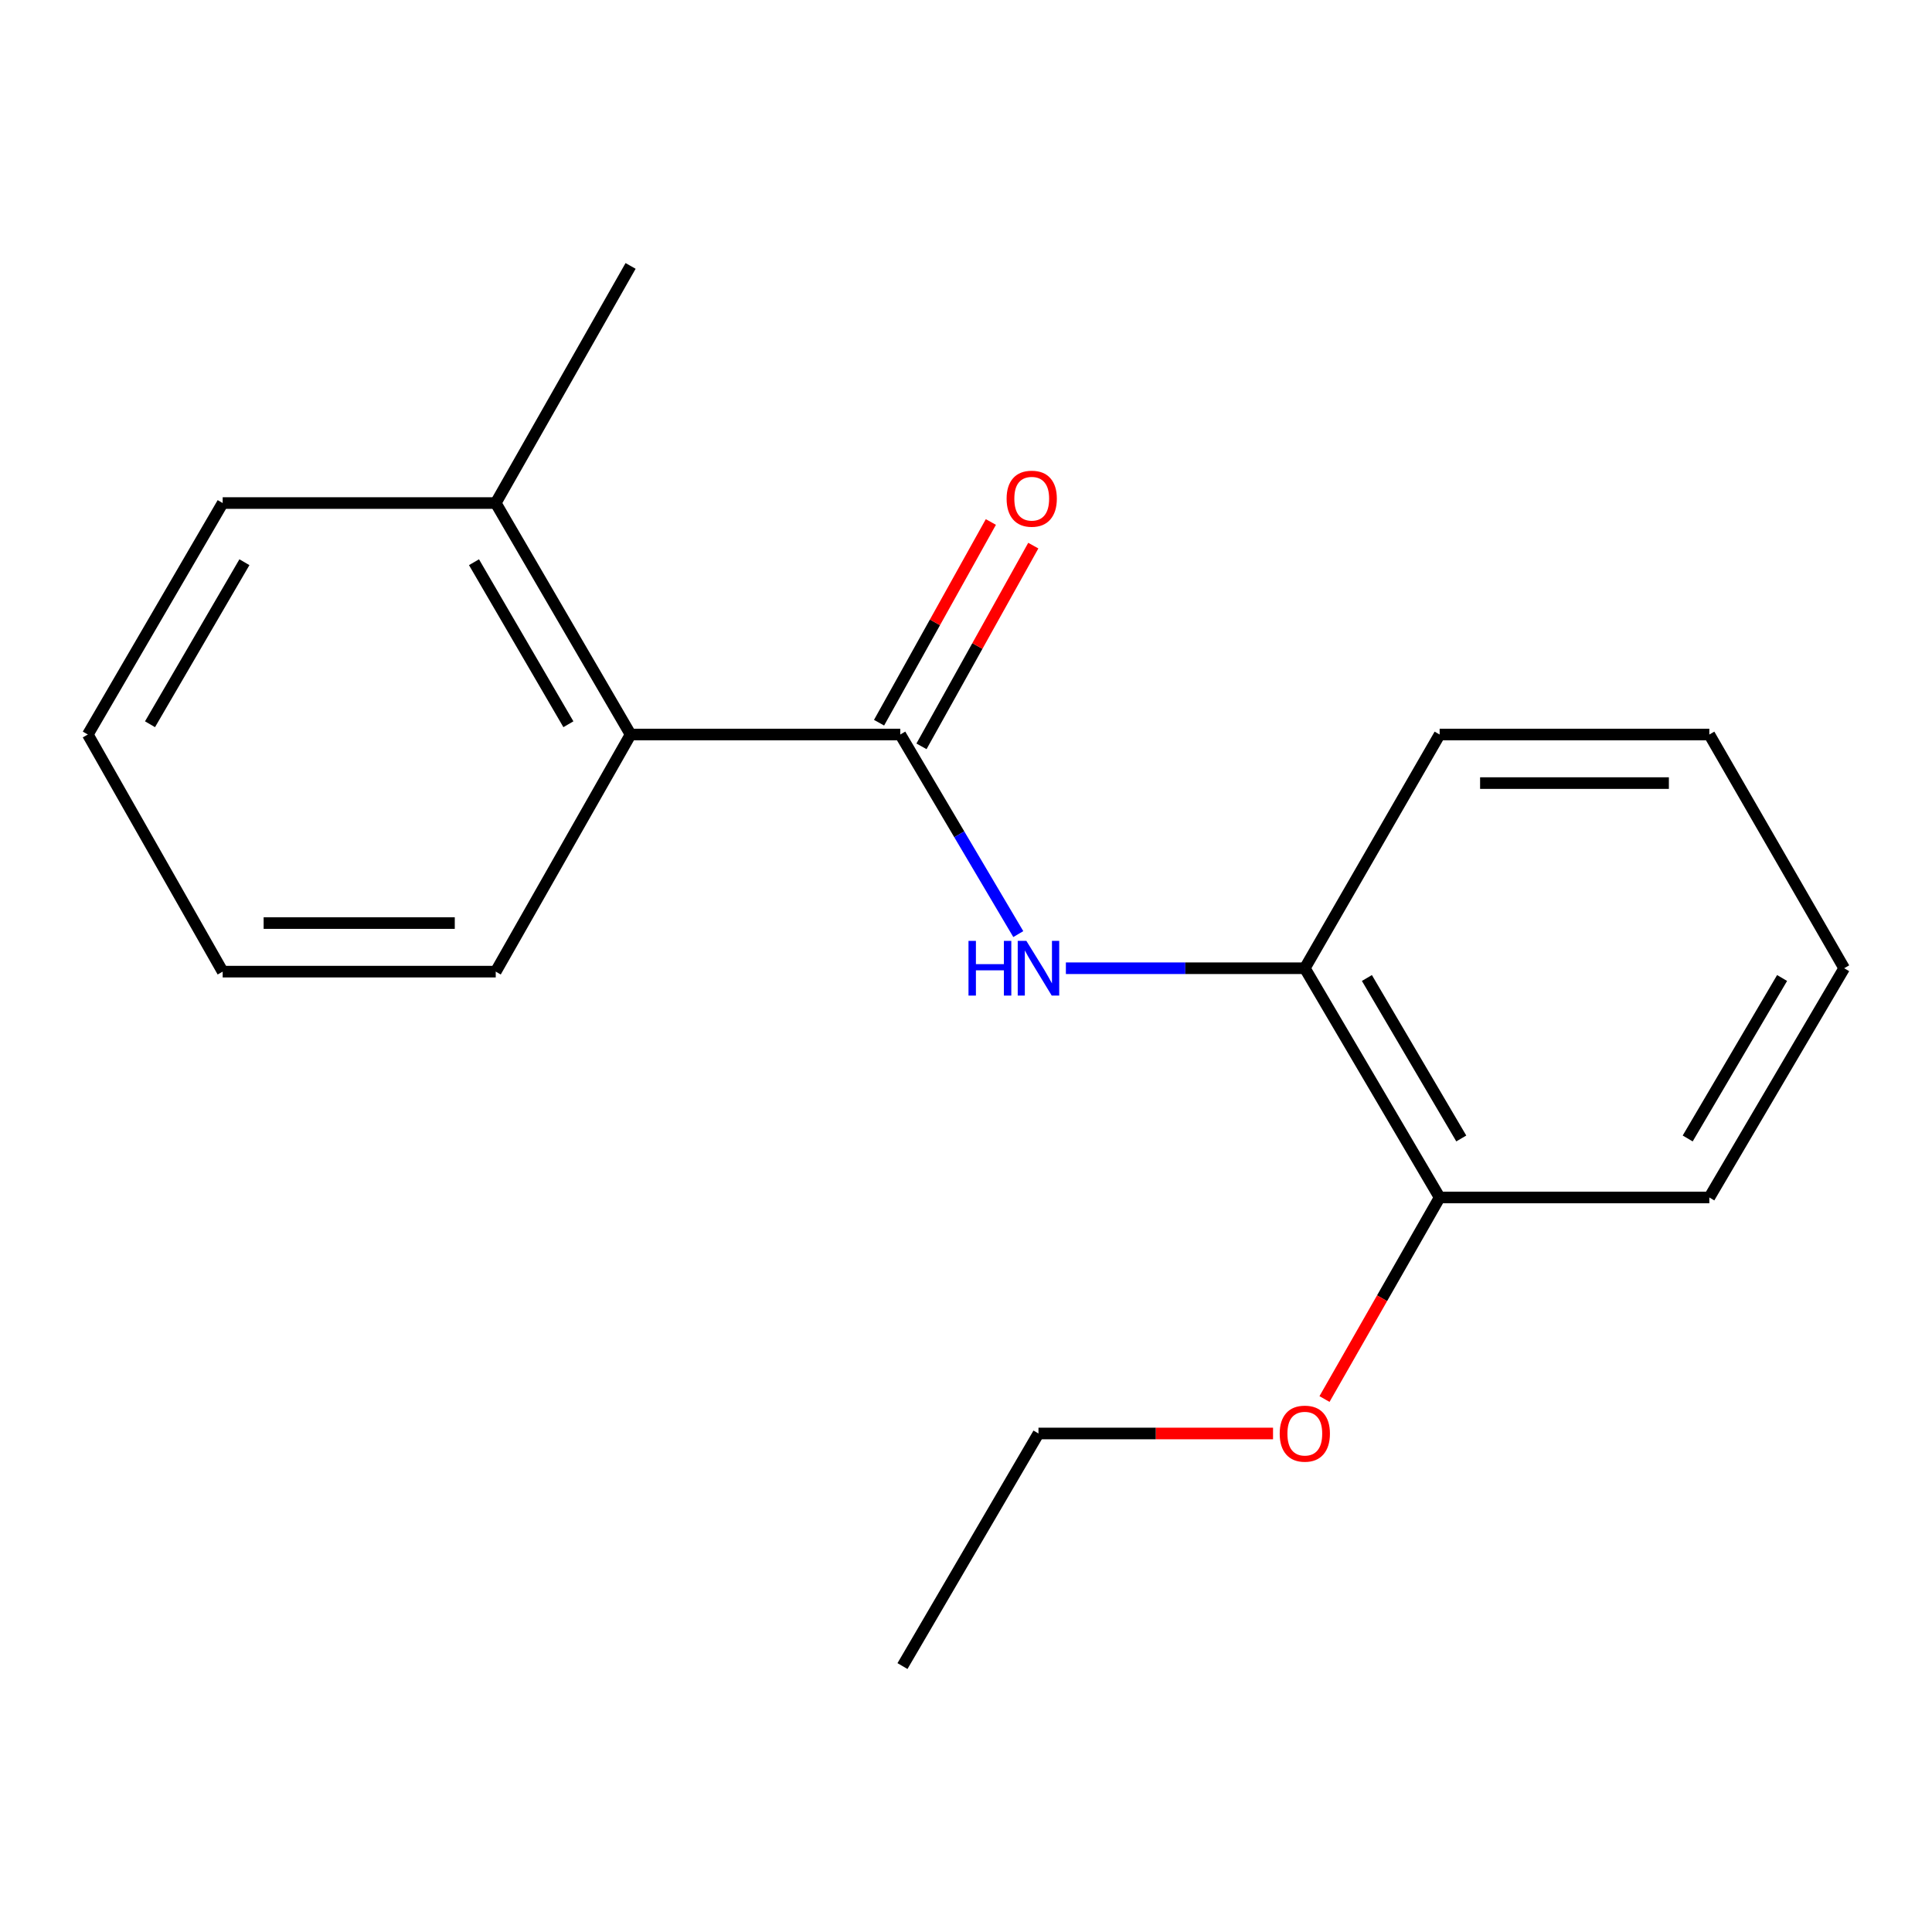 <?xml version='1.0' encoding='iso-8859-1'?>
<svg version='1.1' baseProfile='full'
              xmlns='http://www.w3.org/2000/svg'
                      xmlns:rdkit='http://www.rdkit.org/xml'
                      xmlns:xlink='http://www.w3.org/1999/xlink'
                  xml:space='preserve'
width='1000px' height='1000px' viewBox='0 0 1000 1000'>
<!-- END OF HEADER -->
<rect style='opacity:1.0;fill:#FFFFFF;stroke:none' width='1000' height='1000' x='0' y='0'> </rect>
<path class='bond-0' d='M 465.979,380.187 L 496.52,431.836' style='fill:none;fill-rule:evenodd;stroke:#000000;stroke-width:6px;stroke-linecap:butt;stroke-linejoin:miter;stroke-opacity:1' />
<path class='bond-0' d='M 496.52,431.836 L 527.062,483.486' style='fill:none;fill-rule:evenodd;stroke:#0000FF;stroke-width:6px;stroke-linecap:butt;stroke-linejoin:miter;stroke-opacity:1' />
<path class='bond-1' d='M 465.979,380.187 L 326.391,380.187' style='fill:none;fill-rule:evenodd;stroke:#000000;stroke-width:6px;stroke-linecap:butt;stroke-linejoin:miter;stroke-opacity:1' />
<path class='bond-3' d='M 476.96,386.304 L 505.896,334.359' style='fill:none;fill-rule:evenodd;stroke:#000000;stroke-width:6px;stroke-linecap:butt;stroke-linejoin:miter;stroke-opacity:1' />
<path class='bond-3' d='M 505.896,334.359 L 534.832,282.414' style='fill:none;fill-rule:evenodd;stroke:#FF0000;stroke-width:6px;stroke-linecap:butt;stroke-linejoin:miter;stroke-opacity:1' />
<path class='bond-3' d='M 454.999,374.071 L 483.935,322.126' style='fill:none;fill-rule:evenodd;stroke:#000000;stroke-width:6px;stroke-linecap:butt;stroke-linejoin:miter;stroke-opacity:1' />
<path class='bond-3' d='M 483.935,322.126 L 512.871,270.181' style='fill:none;fill-rule:evenodd;stroke:#FF0000;stroke-width:6px;stroke-linecap:butt;stroke-linejoin:miter;stroke-opacity:1' />
<path class='bond-2' d='M 551.699,501.159 L 613.534,501.159' style='fill:none;fill-rule:evenodd;stroke:#0000FF;stroke-width:6px;stroke-linecap:butt;stroke-linejoin:miter;stroke-opacity:1' />
<path class='bond-2' d='M 613.534,501.159 L 675.369,501.159' style='fill:none;fill-rule:evenodd;stroke:#000000;stroke-width:6px;stroke-linecap:butt;stroke-linejoin:miter;stroke-opacity:1' />
<path class='bond-5' d='M 326.391,380.187 L 256.59,260.375' style='fill:none;fill-rule:evenodd;stroke:#000000;stroke-width:6px;stroke-linecap:butt;stroke-linejoin:miter;stroke-opacity:1' />
<path class='bond-5' d='M 294.2,374.87 L 245.339,291.001' style='fill:none;fill-rule:evenodd;stroke:#000000;stroke-width:6px;stroke-linecap:butt;stroke-linejoin:miter;stroke-opacity:1' />
<path class='bond-7' d='M 326.391,380.187 L 256.59,502.919' style='fill:none;fill-rule:evenodd;stroke:#000000;stroke-width:6px;stroke-linecap:butt;stroke-linejoin:miter;stroke-opacity:1' />
<path class='bond-4' d='M 675.369,501.159 L 745.156,619.813' style='fill:none;fill-rule:evenodd;stroke:#000000;stroke-width:6px;stroke-linecap:butt;stroke-linejoin:miter;stroke-opacity:1' />
<path class='bond-4' d='M 707.505,506.213 L 756.356,589.27' style='fill:none;fill-rule:evenodd;stroke:#000000;stroke-width:6px;stroke-linecap:butt;stroke-linejoin:miter;stroke-opacity:1' />
<path class='bond-8' d='M 675.369,501.159 L 745.156,380.187' style='fill:none;fill-rule:evenodd;stroke:#000000;stroke-width:6px;stroke-linecap:butt;stroke-linejoin:miter;stroke-opacity:1' />
<path class='bond-6' d='M 745.156,619.813 L 715.357,671.974' style='fill:none;fill-rule:evenodd;stroke:#000000;stroke-width:6px;stroke-linecap:butt;stroke-linejoin:miter;stroke-opacity:1' />
<path class='bond-6' d='M 715.357,671.974 L 685.559,724.135' style='fill:none;fill-rule:evenodd;stroke:#FF0000;stroke-width:6px;stroke-linecap:butt;stroke-linejoin:miter;stroke-opacity:1' />
<path class='bond-10' d='M 745.156,619.813 L 884.744,619.813' style='fill:none;fill-rule:evenodd;stroke:#000000;stroke-width:6px;stroke-linecap:butt;stroke-linejoin:miter;stroke-opacity:1' />
<path class='bond-9' d='M 256.59,260.375 L 326.391,137.643' style='fill:none;fill-rule:evenodd;stroke:#000000;stroke-width:6px;stroke-linecap:butt;stroke-linejoin:miter;stroke-opacity:1' />
<path class='bond-11' d='M 256.59,260.375 L 115.256,260.375' style='fill:none;fill-rule:evenodd;stroke:#000000;stroke-width:6px;stroke-linecap:butt;stroke-linejoin:miter;stroke-opacity:1' />
<path class='bond-12' d='M 658.922,741.972 L 598.217,741.972' style='fill:none;fill-rule:evenodd;stroke:#FF0000;stroke-width:6px;stroke-linecap:butt;stroke-linejoin:miter;stroke-opacity:1' />
<path class='bond-12' d='M 598.217,741.972 L 537.512,741.972' style='fill:none;fill-rule:evenodd;stroke:#000000;stroke-width:6px;stroke-linecap:butt;stroke-linejoin:miter;stroke-opacity:1' />
<path class='bond-14' d='M 256.59,502.919 L 115.256,502.919' style='fill:none;fill-rule:evenodd;stroke:#000000;stroke-width:6px;stroke-linecap:butt;stroke-linejoin:miter;stroke-opacity:1' />
<path class='bond-14' d='M 235.39,477.78 L 136.456,477.78' style='fill:none;fill-rule:evenodd;stroke:#000000;stroke-width:6px;stroke-linecap:butt;stroke-linejoin:miter;stroke-opacity:1' />
<path class='bond-15' d='M 745.156,380.187 L 884.744,380.187' style='fill:none;fill-rule:evenodd;stroke:#000000;stroke-width:6px;stroke-linecap:butt;stroke-linejoin:miter;stroke-opacity:1' />
<path class='bond-15' d='M 766.094,405.326 L 863.806,405.326' style='fill:none;fill-rule:evenodd;stroke:#000000;stroke-width:6px;stroke-linecap:butt;stroke-linejoin:miter;stroke-opacity:1' />
<path class='bond-19' d='M 884.744,619.813 L 954.545,501.159' style='fill:none;fill-rule:evenodd;stroke:#000000;stroke-width:6px;stroke-linecap:butt;stroke-linejoin:miter;stroke-opacity:1' />
<path class='bond-19' d='M 873.547,589.268 L 922.408,506.211' style='fill:none;fill-rule:evenodd;stroke:#000000;stroke-width:6px;stroke-linecap:butt;stroke-linejoin:miter;stroke-opacity:1' />
<path class='bond-18' d='M 115.256,260.375 L 45.455,380.187' style='fill:none;fill-rule:evenodd;stroke:#000000;stroke-width:6px;stroke-linecap:butt;stroke-linejoin:miter;stroke-opacity:1' />
<path class='bond-18' d='M 126.507,291.001 L 77.646,374.87' style='fill:none;fill-rule:evenodd;stroke:#000000;stroke-width:6px;stroke-linecap:butt;stroke-linejoin:miter;stroke-opacity:1' />
<path class='bond-13' d='M 537.512,741.972 L 467.124,862.357' style='fill:none;fill-rule:evenodd;stroke:#000000;stroke-width:6px;stroke-linecap:butt;stroke-linejoin:miter;stroke-opacity:1' />
<path class='bond-17' d='M 115.256,502.919 L 45.455,380.187' style='fill:none;fill-rule:evenodd;stroke:#000000;stroke-width:6px;stroke-linecap:butt;stroke-linejoin:miter;stroke-opacity:1' />
<path class='bond-16' d='M 884.744,380.187 L 954.545,501.159' style='fill:none;fill-rule:evenodd;stroke:#000000;stroke-width:6px;stroke-linecap:butt;stroke-linejoin:miter;stroke-opacity:1' />
<path  class='atom-1' d='M 501.292 486.999
L 505.132 486.999
L 505.132 499.039
L 519.612 499.039
L 519.612 486.999
L 523.452 486.999
L 523.452 515.319
L 519.612 515.319
L 519.612 502.239
L 505.132 502.239
L 505.132 515.319
L 501.292 515.319
L 501.292 486.999
' fill='#0000FF'/>
<path  class='atom-1' d='M 531.252 486.999
L 540.532 501.999
Q 541.452 503.479, 542.932 506.159
Q 544.412 508.839, 544.492 508.999
L 544.492 486.999
L 548.252 486.999
L 548.252 515.319
L 544.372 515.319
L 534.412 498.919
Q 533.252 496.999, 532.012 494.799
Q 530.812 492.599, 530.452 491.919
L 530.452 515.319
L 526.772 515.319
L 526.772 486.999
L 531.252 486.999
' fill='#0000FF'/>
<path  class='atom-4' d='M 521.021 258.122
Q 521.021 251.322, 524.381 247.522
Q 527.741 243.722, 534.021 243.722
Q 540.301 243.722, 543.661 247.522
Q 547.021 251.322, 547.021 258.122
Q 547.021 265.002, 543.621 268.922
Q 540.221 272.802, 534.021 272.802
Q 527.781 272.802, 524.381 268.922
Q 521.021 265.042, 521.021 258.122
M 534.021 269.602
Q 538.341 269.602, 540.661 266.722
Q 543.021 263.802, 543.021 258.122
Q 543.021 252.562, 540.661 249.762
Q 538.341 246.922, 534.021 246.922
Q 529.701 246.922, 527.341 249.722
Q 525.021 252.522, 525.021 258.122
Q 525.021 263.842, 527.341 266.722
Q 529.701 269.602, 534.021 269.602
' fill='#FF0000'/>
<path  class='atom-7' d='M 662.369 742.052
Q 662.369 735.252, 665.729 731.452
Q 669.089 727.652, 675.369 727.652
Q 681.649 727.652, 685.009 731.452
Q 688.369 735.252, 688.369 742.052
Q 688.369 748.932, 684.969 752.852
Q 681.569 756.732, 675.369 756.732
Q 669.129 756.732, 665.729 752.852
Q 662.369 748.972, 662.369 742.052
M 675.369 753.532
Q 679.689 753.532, 682.009 750.652
Q 684.369 747.732, 684.369 742.052
Q 684.369 736.492, 682.009 733.692
Q 679.689 730.852, 675.369 730.852
Q 671.049 730.852, 668.689 733.652
Q 666.369 736.452, 666.369 742.052
Q 666.369 747.772, 668.689 750.652
Q 671.049 753.532, 675.369 753.532
' fill='#FF0000'/>
</svg>
